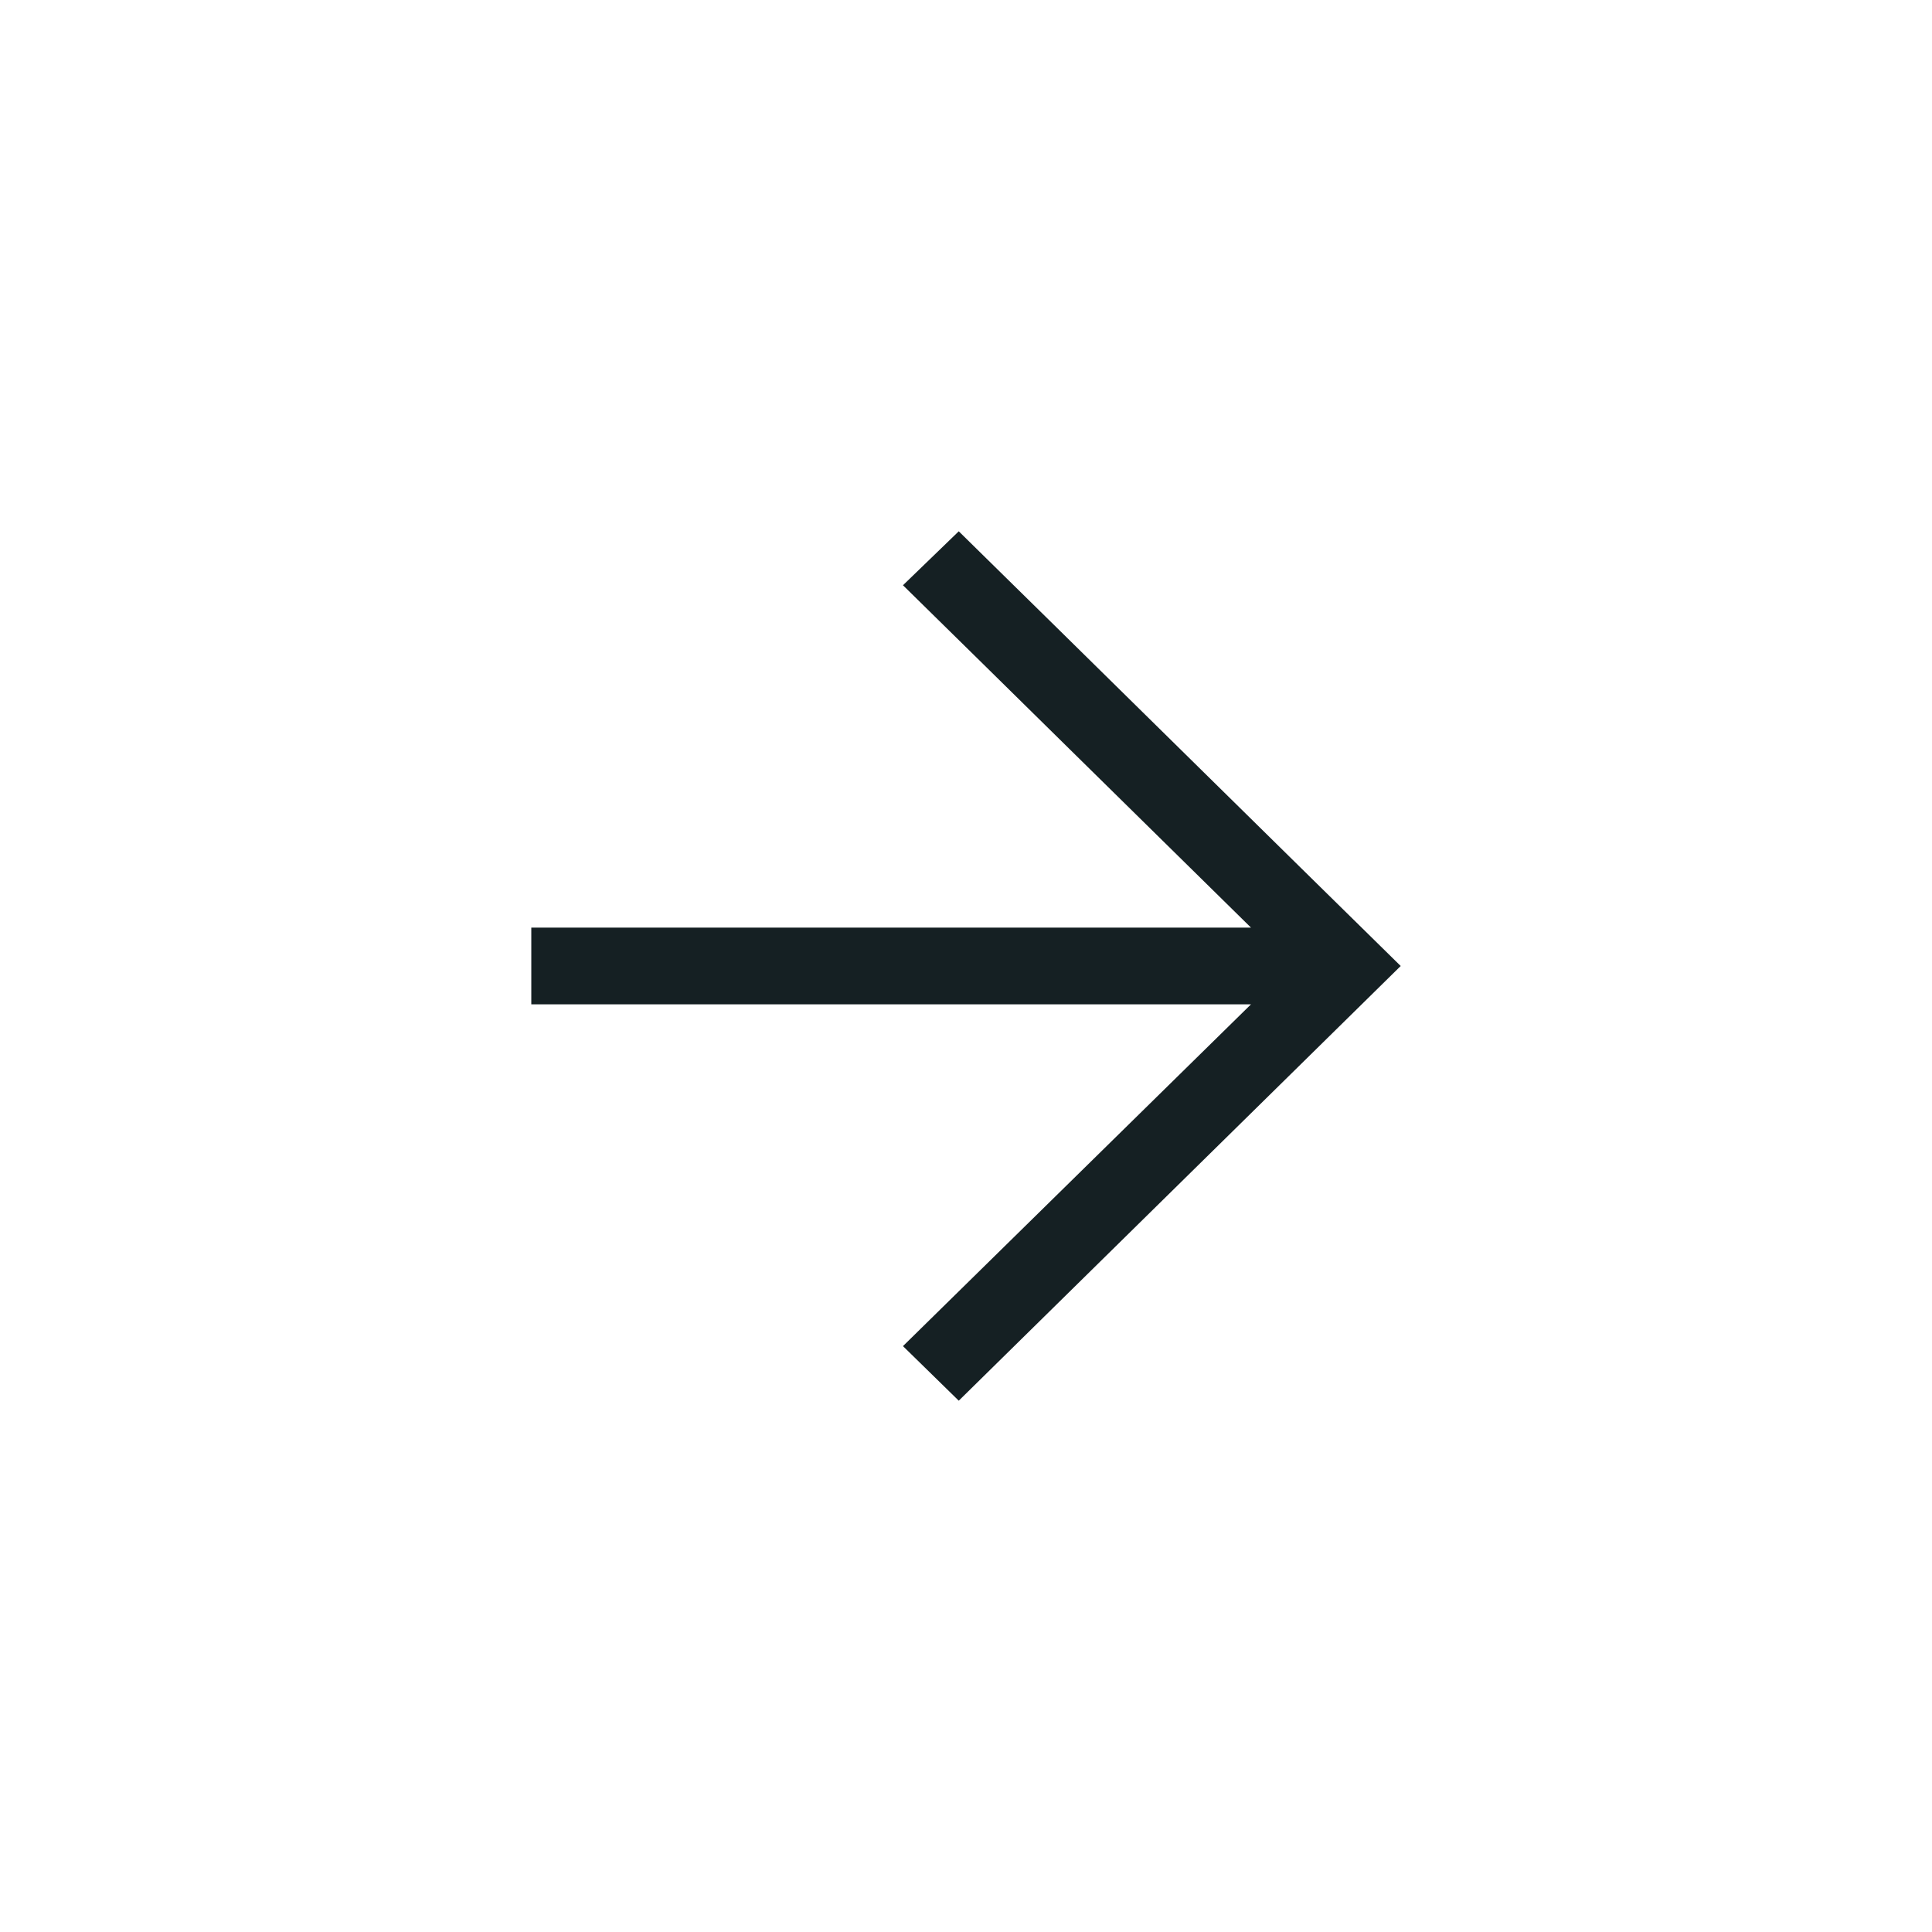<svg width="40" height="40" viewBox="0 0 40 40" fill="none" xmlns="http://www.w3.org/2000/svg">
<path d="M19.85 29L29 20C26.705 17.748 22.145 13.252 19.85 11L18.695 12.117C20.759 14.142 23.491 16.839 25.9 19.205L11 19.205L11 20.794L25.9 20.794L18.695 27.87L19.85 29Z" fill="#152023"/>
</svg>
